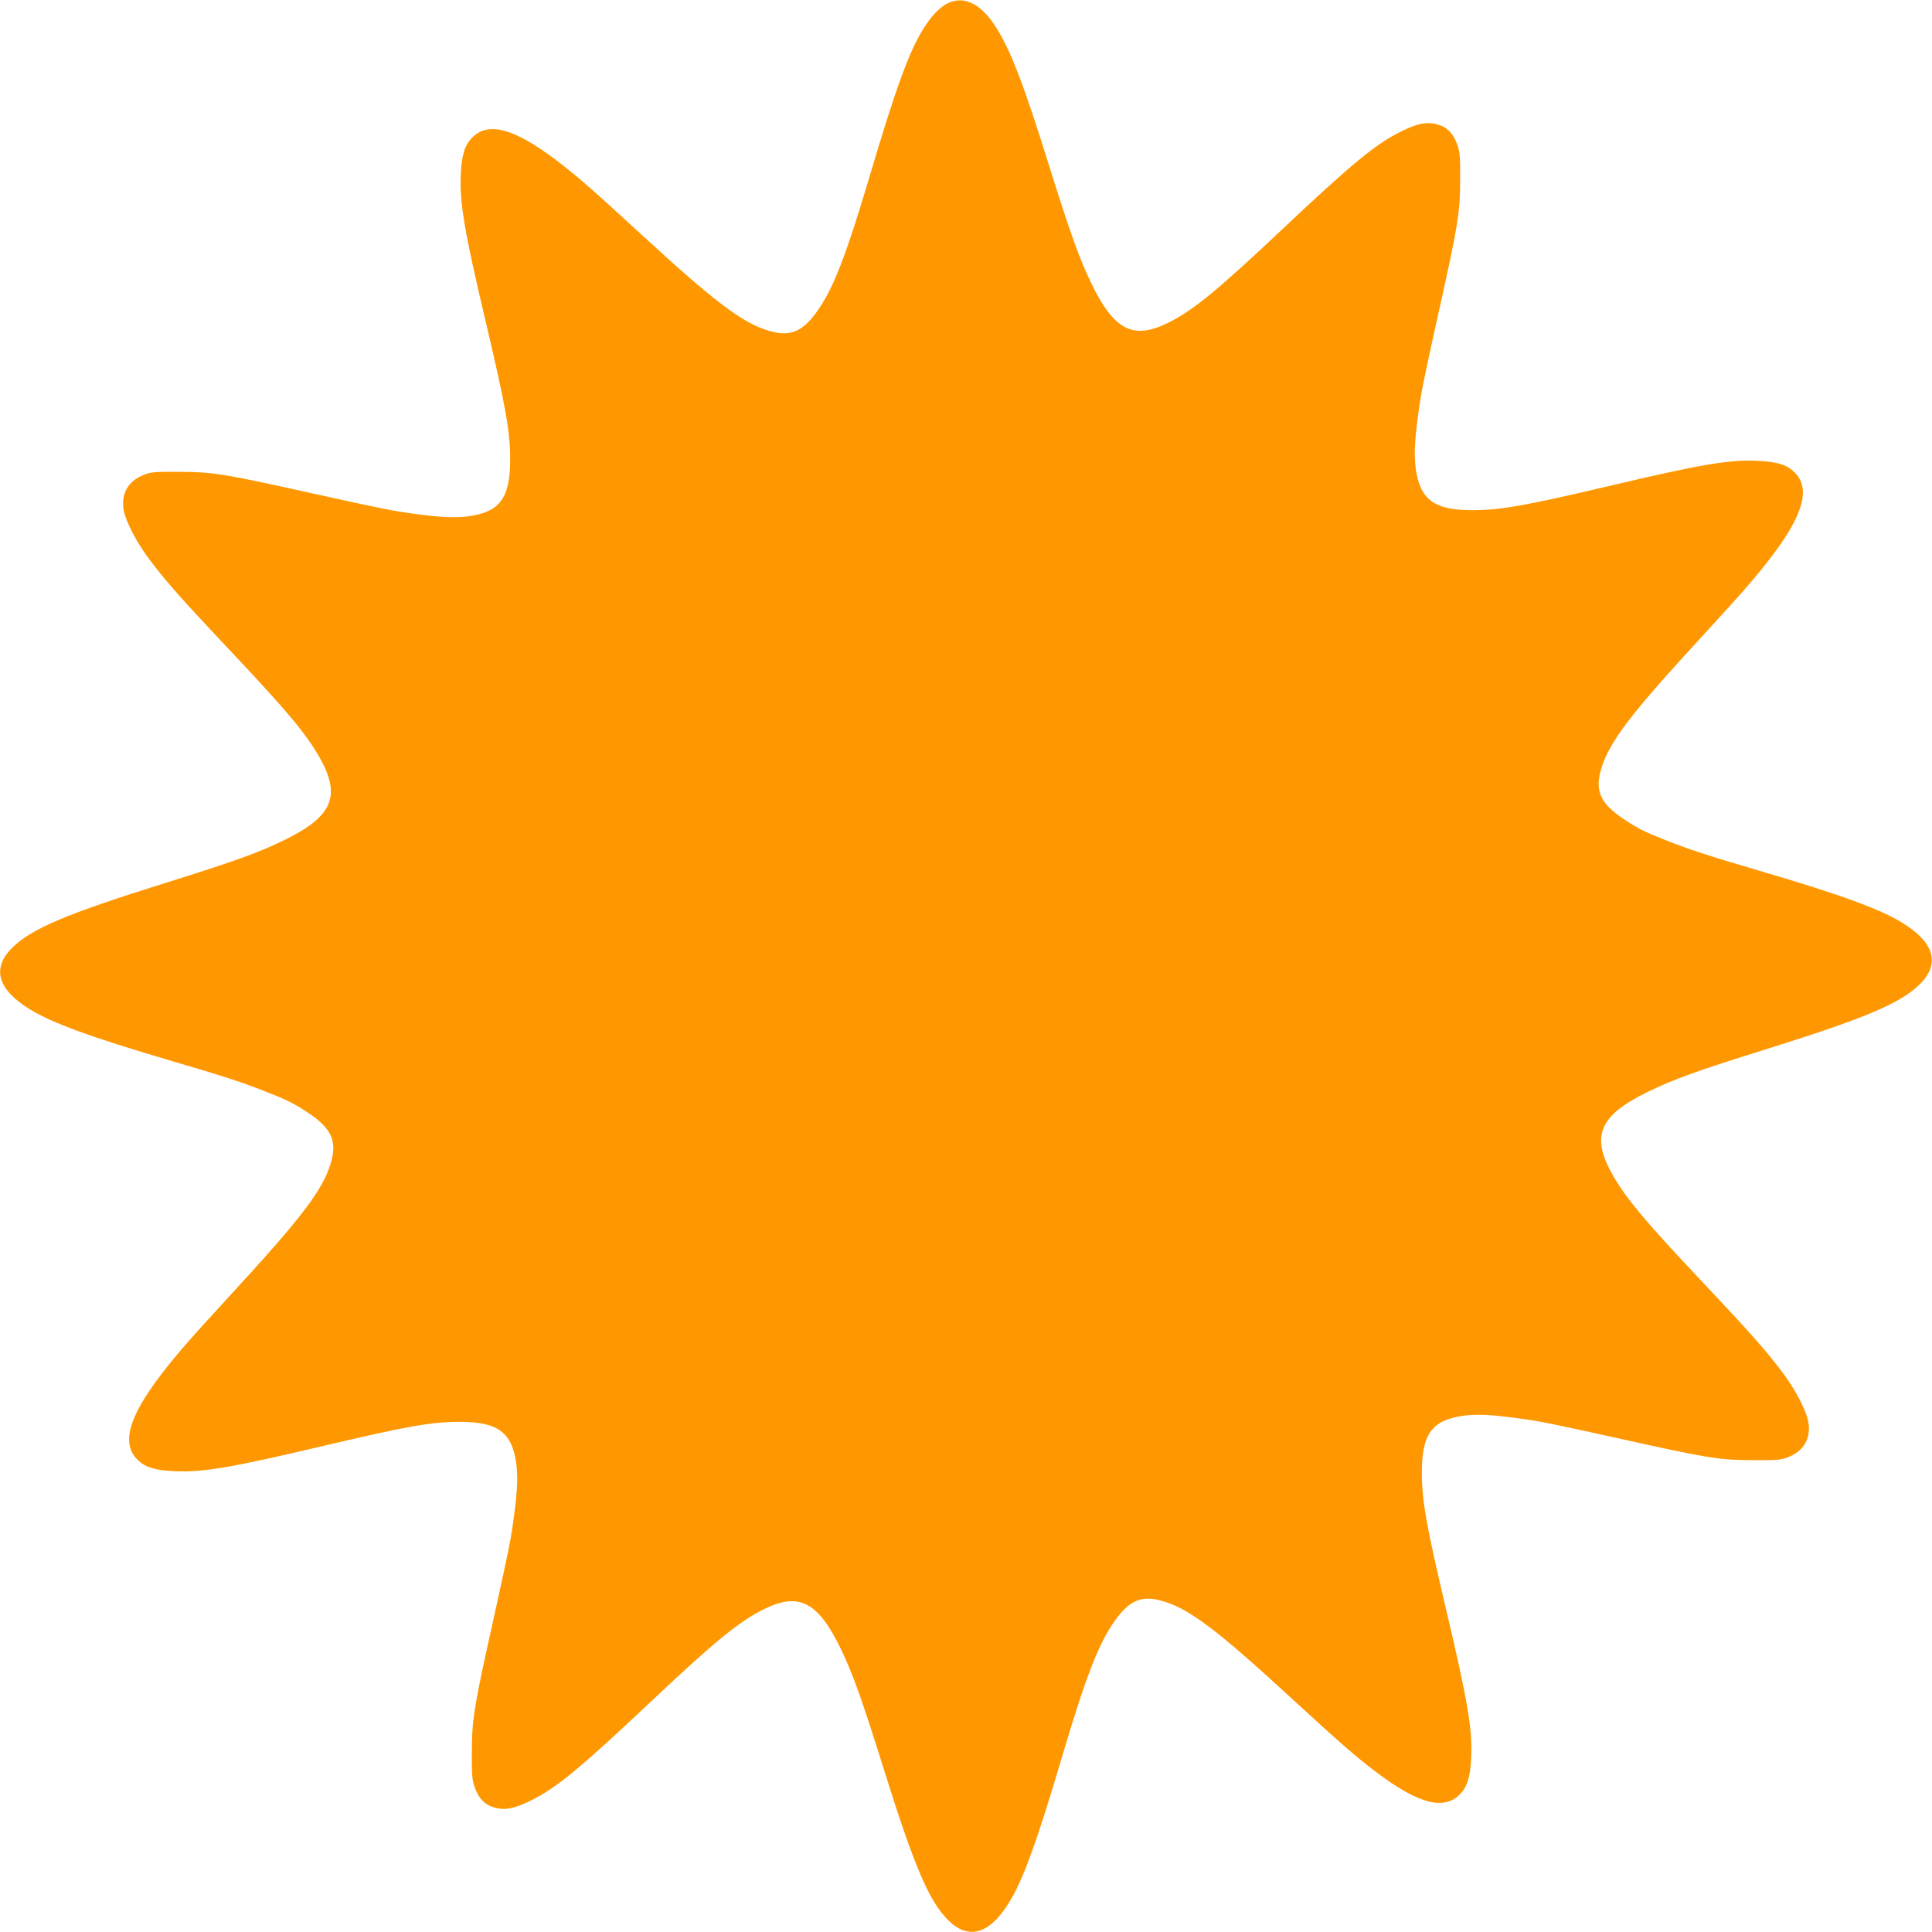 <?xml version="1.0" standalone="no"?>
<!DOCTYPE svg PUBLIC "-//W3C//DTD SVG 20010904//EN"
 "http://www.w3.org/TR/2001/REC-SVG-20010904/DTD/svg10.dtd">
<svg version="1.0" xmlns="http://www.w3.org/2000/svg"
 width="1280pt" height="1280pt" viewBox="0 0 1280 1280"
 preserveAspectRatio="xMidYMid meet">
<g transform="translate(0,1280) scale(0.1,-0.1)"
fill="#ff9800" stroke="none">
<path d="M6285 12781 c-56 -25 -113 -84 -169 -174 -94 -151 -183 -395 -361
-997 -149 -500 -232 -715 -334 -862 -102 -148 -187 -183 -332 -138 -174 53
-359 194 -847 643 -320 294 -419 381 -556 485 -278 211 -450 258 -556 152 -51
-51 -71 -114 -77 -245 -9 -187 23 -376 167 -985 130 -552 160 -719 160 -902 0
-259 -68 -351 -280 -379 -90 -11 -176 -7 -355 17 -149 20 -208 32 -670 134
-589 131 -662 143 -885 144 -171 1 -189 -1 -242 -22 -101 -41 -148 -126 -128
-234 14 -76 88 -217 174 -330 104 -138 214 -263 520 -587 385 -408 510 -557
602 -717 146 -257 89 -393 -231 -549 -172 -84 -323 -139 -790 -285 -659 -206
-889 -304 -1016 -431 -134 -134 -95 -273 114 -403 148 -92 403 -186 947 -346
343 -101 463 -140 615 -200 151 -59 190 -79 290 -145 154 -103 191 -189 145
-336 -53 -174 -196 -361 -645 -849 -292 -318 -379 -417 -483 -554 -211 -278
-258 -450 -152 -556 51 -51 114 -71 245 -77 187 -9 376 23 985 167 556 131
719 160 907 160 252 0 346 -70 374 -280 11 -90 7 -176 -17 -355 -20 -149 -32
-208 -134 -670 -130 -583 -143 -662 -144 -880 -1 -152 2 -188 18 -233 26 -76
67 -119 130 -137 71 -21 137 -8 251 50 164 82 319 210 785 649 428 404 590
536 754 616 230 113 356 47 507 -265 79 -165 137 -326 279 -779 205 -657 304
-890 431 -1017 134 -134 273 -95 403 114 94 151 183 395 361 997 149 500 232
715 334 862 102 148 187 183 332 138 174 -53 359 -194 847 -643 320 -294 419
-381 556 -485 278 -211 450 -258 556 -152 51 51 71 114 77 245 9 187 -23 376
-167 985 -130 552 -160 719 -160 902 0 259 68 351 280 379 90 11 176 7 355
-17 149 -20 208 -32 670 -134 589 -131 662 -143 885 -144 171 -1 189 1 242 22
101 41 148 126 128 234 -14 76 -88 217 -174 330 -104 138 -214 263 -520 587
-385 408 -510 557 -602 717 -146 257 -89 393 231 549 172 84 323 139 790 285
659 206 889 304 1016 431 134 134 95 273 -114 403 -148 92 -403 186 -947 346
-343 101 -463 140 -615 200 -151 59 -190 79 -290 145 -154 103 -191 189 -145
336 53 174 196 361 645 849 292 318 379 417 483 554 211 278 258 450 152 556
-51 51 -114 71 -245 77 -187 9 -376 -23 -985 -167 -556 -131 -719 -160 -907
-160 -252 0 -346 70 -374 280 -11 90 -7 176 17 355 20 149 32 208 134 670 130
583 143 662 144 880 1 152 -2 188 -18 233 -26 76 -67 119 -130 137 -71 21
-137 8 -251 -50 -164 -82 -319 -210 -785 -649 -428 -404 -590 -536 -754 -616
-230 -113 -356 -47 -507 265 -79 165 -137 326 -279 779 -169 542 -255 765
-353 918 -96 151 -207 207 -312 159z"/>
</g>
</svg>
